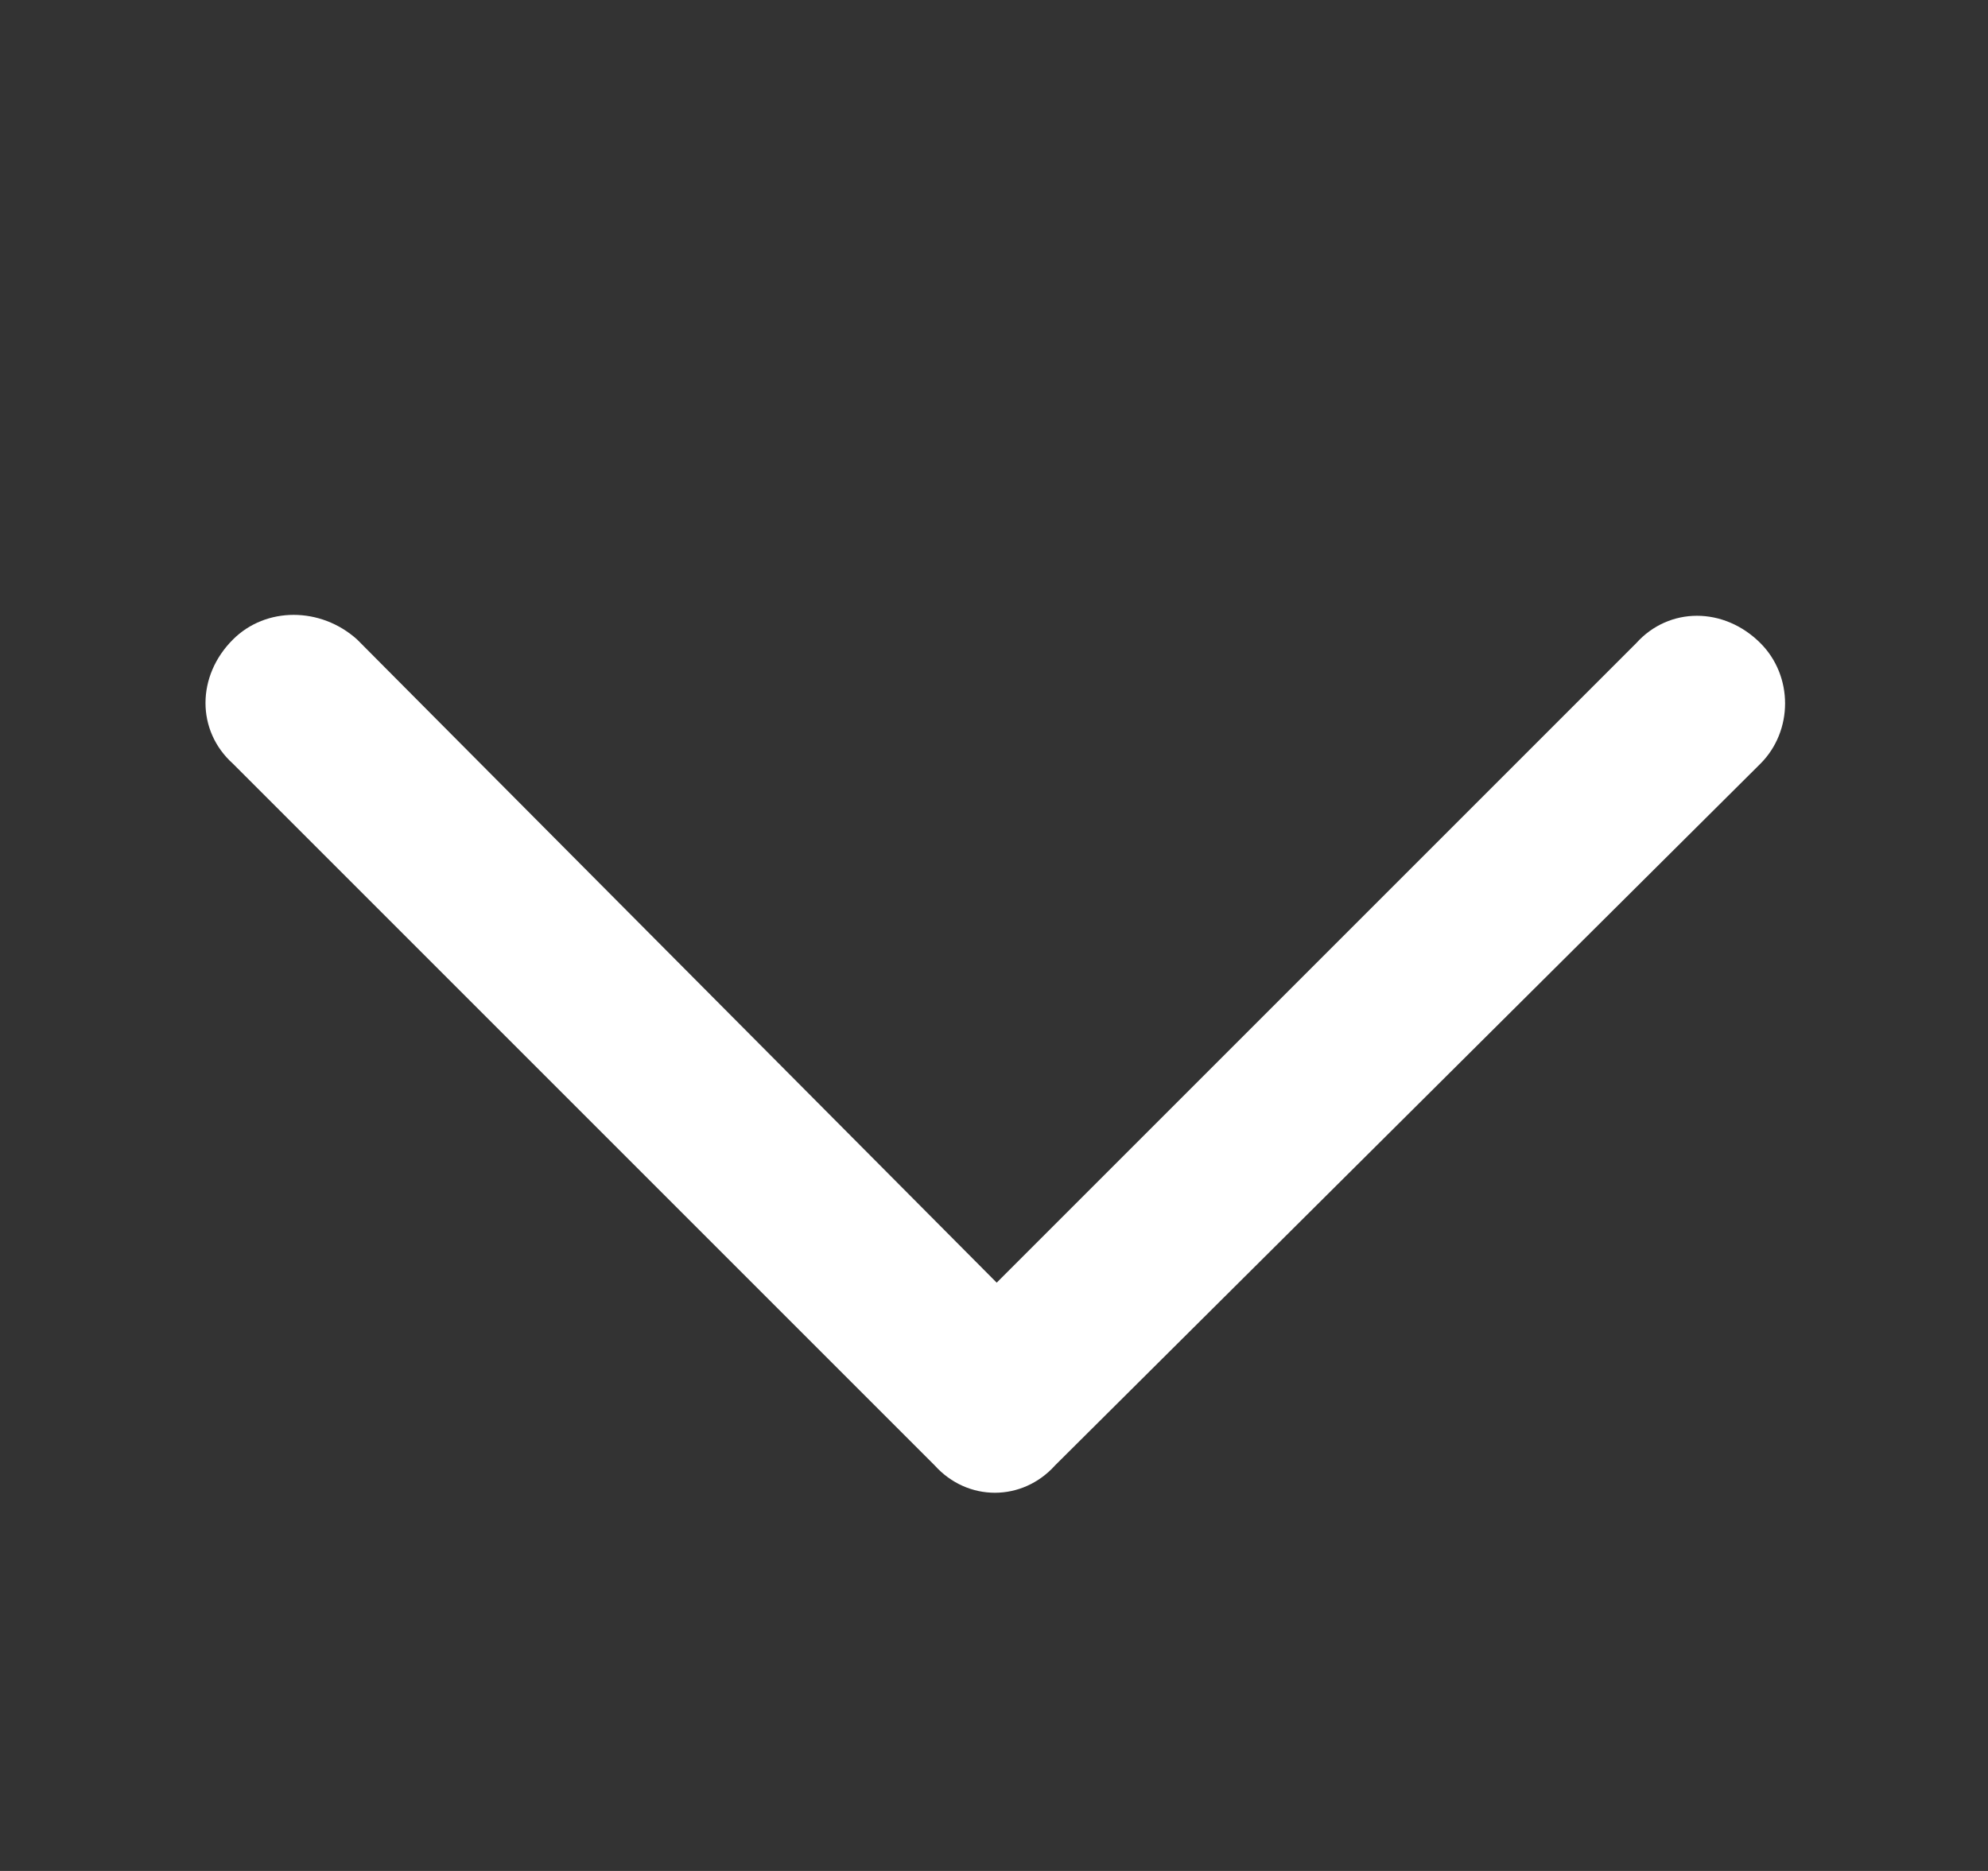 <svg width="17" height="16" viewBox="0 0 17 16" fill="none" xmlns="http://www.w3.org/2000/svg">
<rect x="0" y="0" width="17" height="16" fill="#333333" stroke="none"/>
<path d="M7.992 12.531L1.992 6.531C1.679 6.25 1.679 5.781 1.992 5.469C2.273 5.188 2.742 5.188 3.054 5.469L8.523 10.969L13.992 5.5C14.273 5.188 14.742 5.188 15.054 5.5C15.335 5.781 15.335 6.25 15.054 6.531L9.023 12.531C8.742 12.844 8.273 12.844 7.992 12.531Z" fill="white"/>
</svg>
